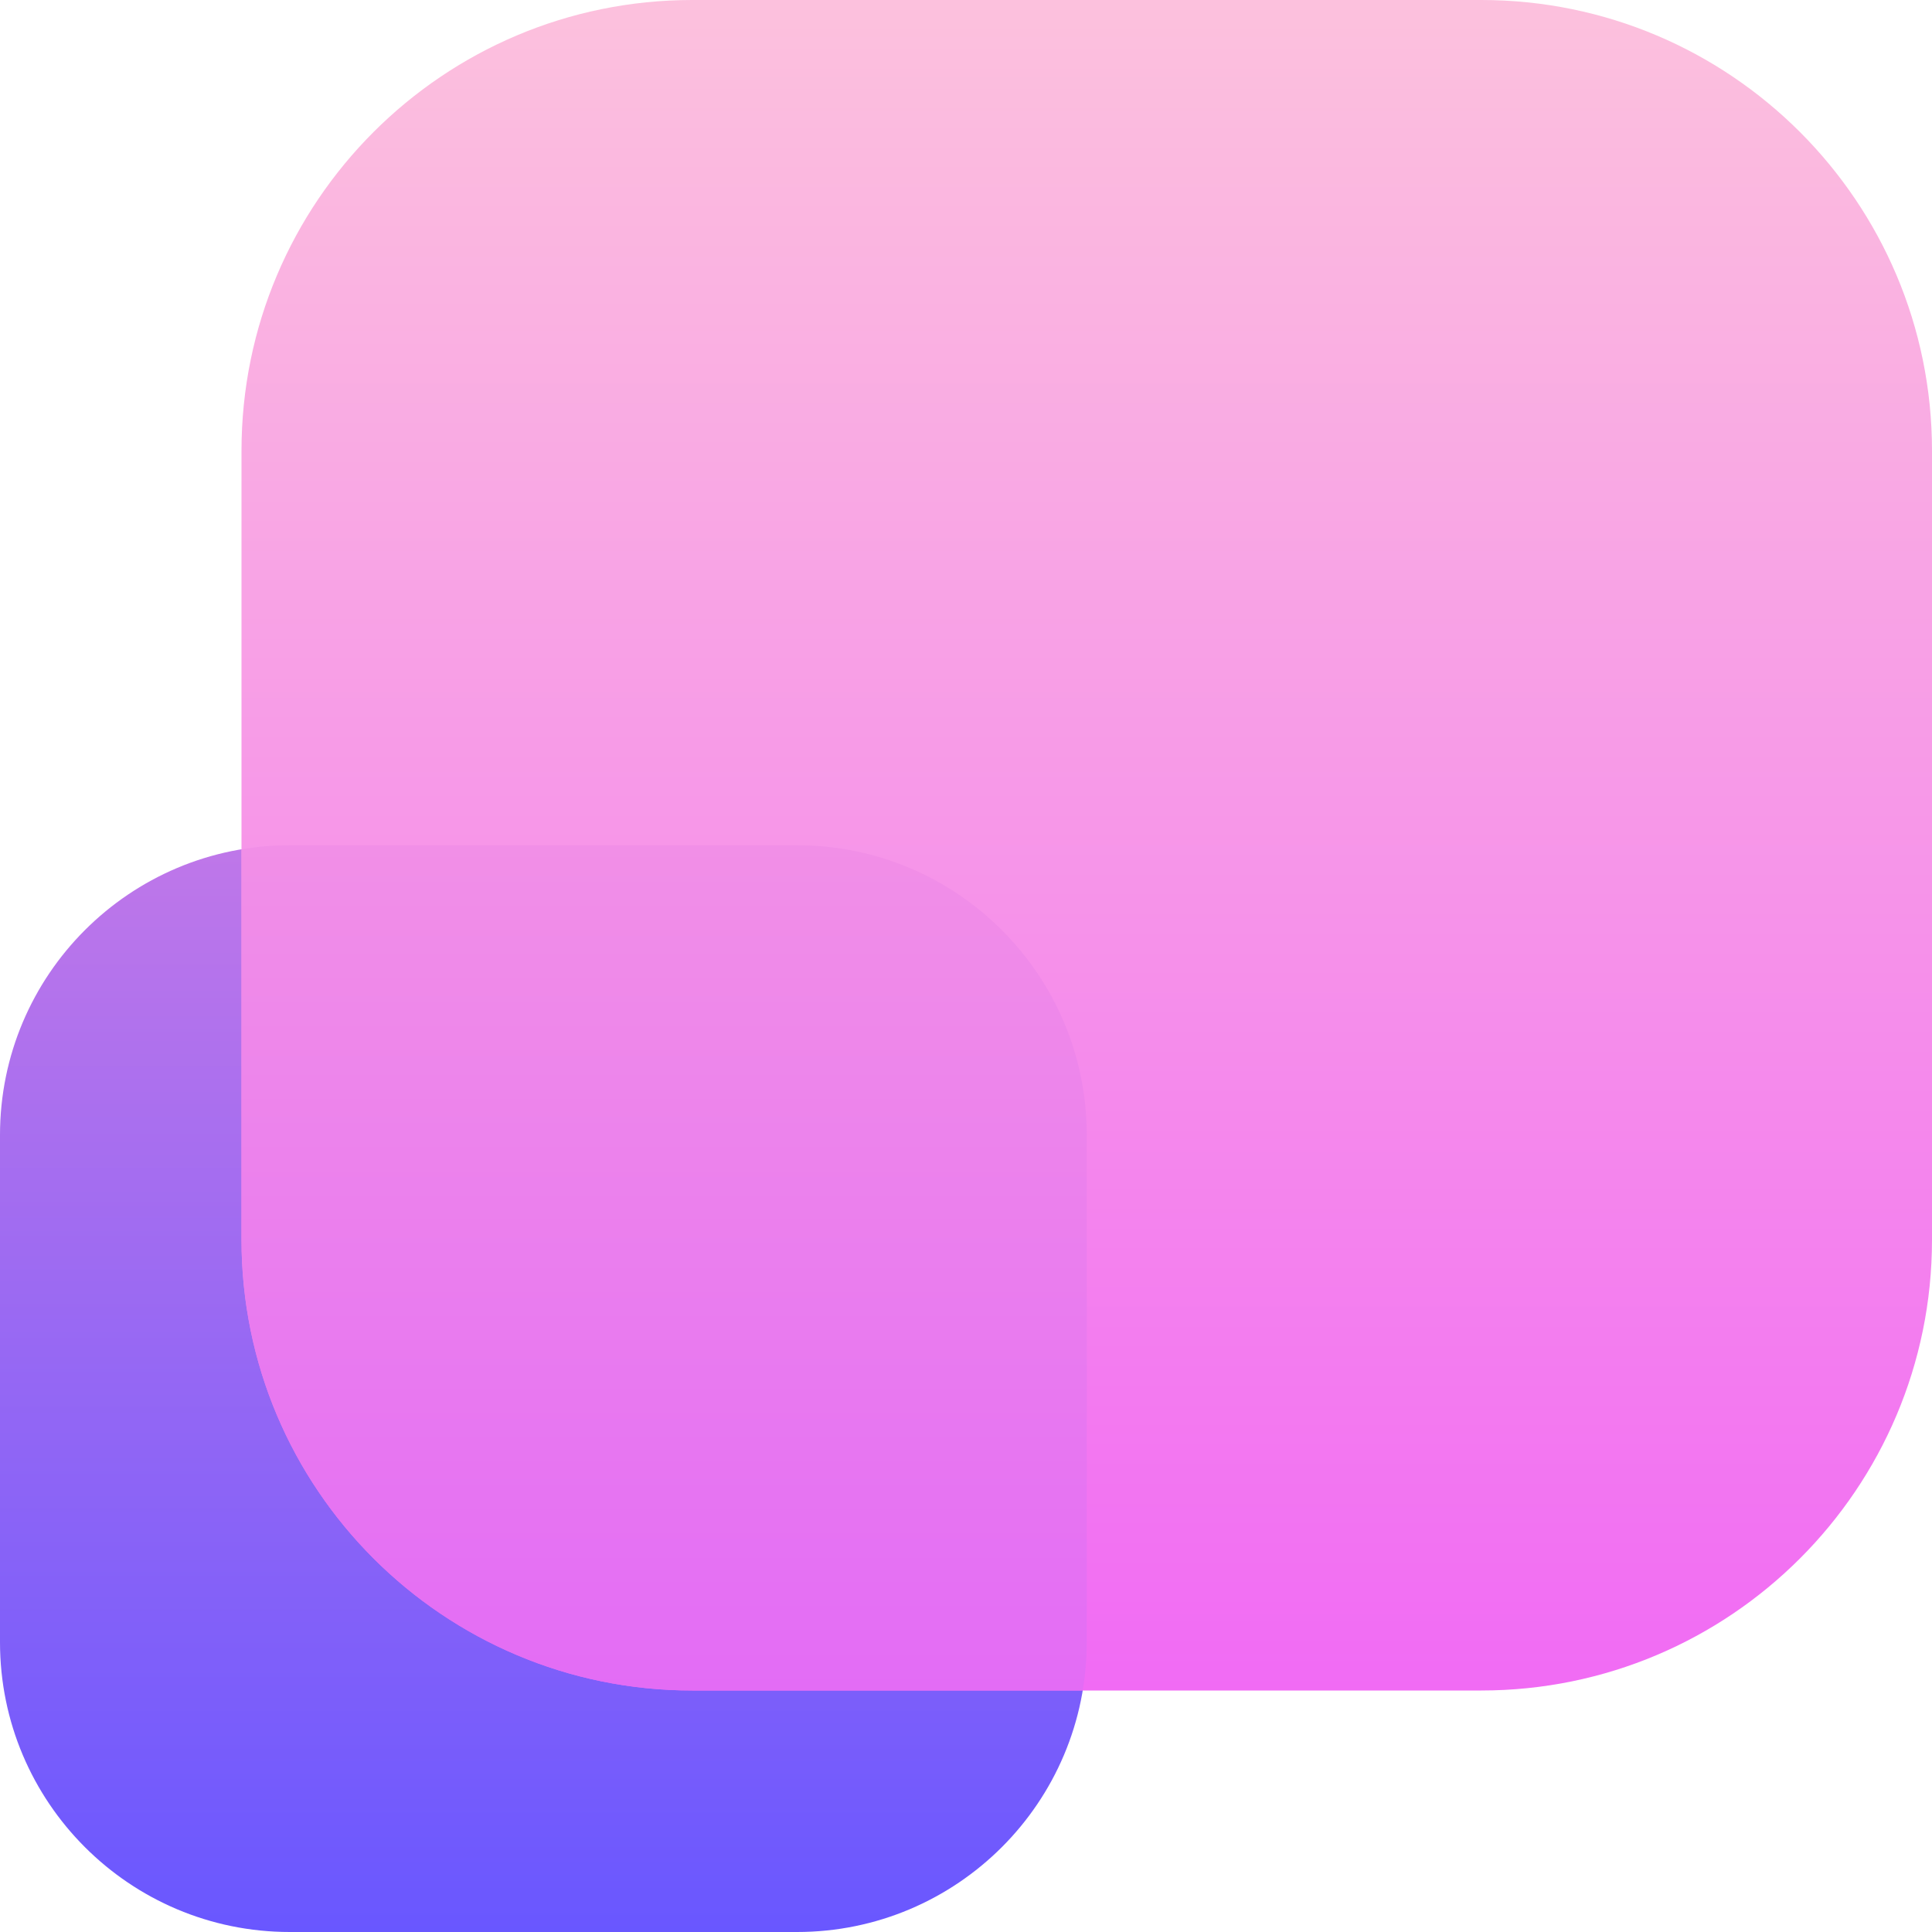 <svg width="64" height="64" viewBox="0 0 64 64" fill="none" xmlns="http://www.w3.org/2000/svg">
<g clip-path="url(#clip0_5058_35386)">
<path d="M0 37.6C0 32.298 4.298 28 9.6 28H26.4C31.702 28 36 32.298 36 37.6V54.4C36 59.702 31.702 64 26.4 64H9.6C4.298 64 0 59.702 0 54.4V37.6Z" fill="url(#paint0_linear_5058_35386)"/>
<path d="M8 14.933C8 6.686 14.686 0 22.933 0H49.067C57.314 0 64 6.686 64 14.933V41.067C64 49.314 57.314 56 49.067 56H22.933C14.686 56 8 49.314 8 41.067V14.933Z" fill="url(#paint1_linear_5058_35386)"/>
<path d="M26.4 28C31.702 28 36 32.298 36 37.6V54.4C36 54.946 35.953 55.48 35.865 56H22.934C14.686 56 8 49.314 8 41.066V28.135C8.52 28.047 9.054 28 9.6 28H26.4Z" fill="url(#paint2_linear_5058_35386)"/>
</g>
<defs>
<linearGradient id="paint0_linear_5058_35386" x1="0" y1="28" x2="0" y2="64" gradientUnits="userSpaceOnUse">
<stop stop-color="#BF77E9"/>
<stop offset="1" stop-color="#6957FF"/>
</linearGradient>
<linearGradient id="paint1_linear_5058_35386" x1="8" y1="0" x2="8" y2="56" gradientUnits="userSpaceOnUse">
<stop stop-color="#FCC1DD"/>
<stop offset="1" stop-color="#F16BF4"/>
</linearGradient>
<linearGradient id="paint2_linear_5058_35386" x1="22" y1="28" x2="22" y2="56" gradientUnits="userSpaceOnUse">
<stop stop-color="#F18FE7"/>
<stop offset="1" stop-color="#E36CF5"/>
</linearGradient>
<clipPath id="clip0_5058_35386">
<rect width="64" height="64" fill="white"/>
</clipPath>
</defs>
</svg>
